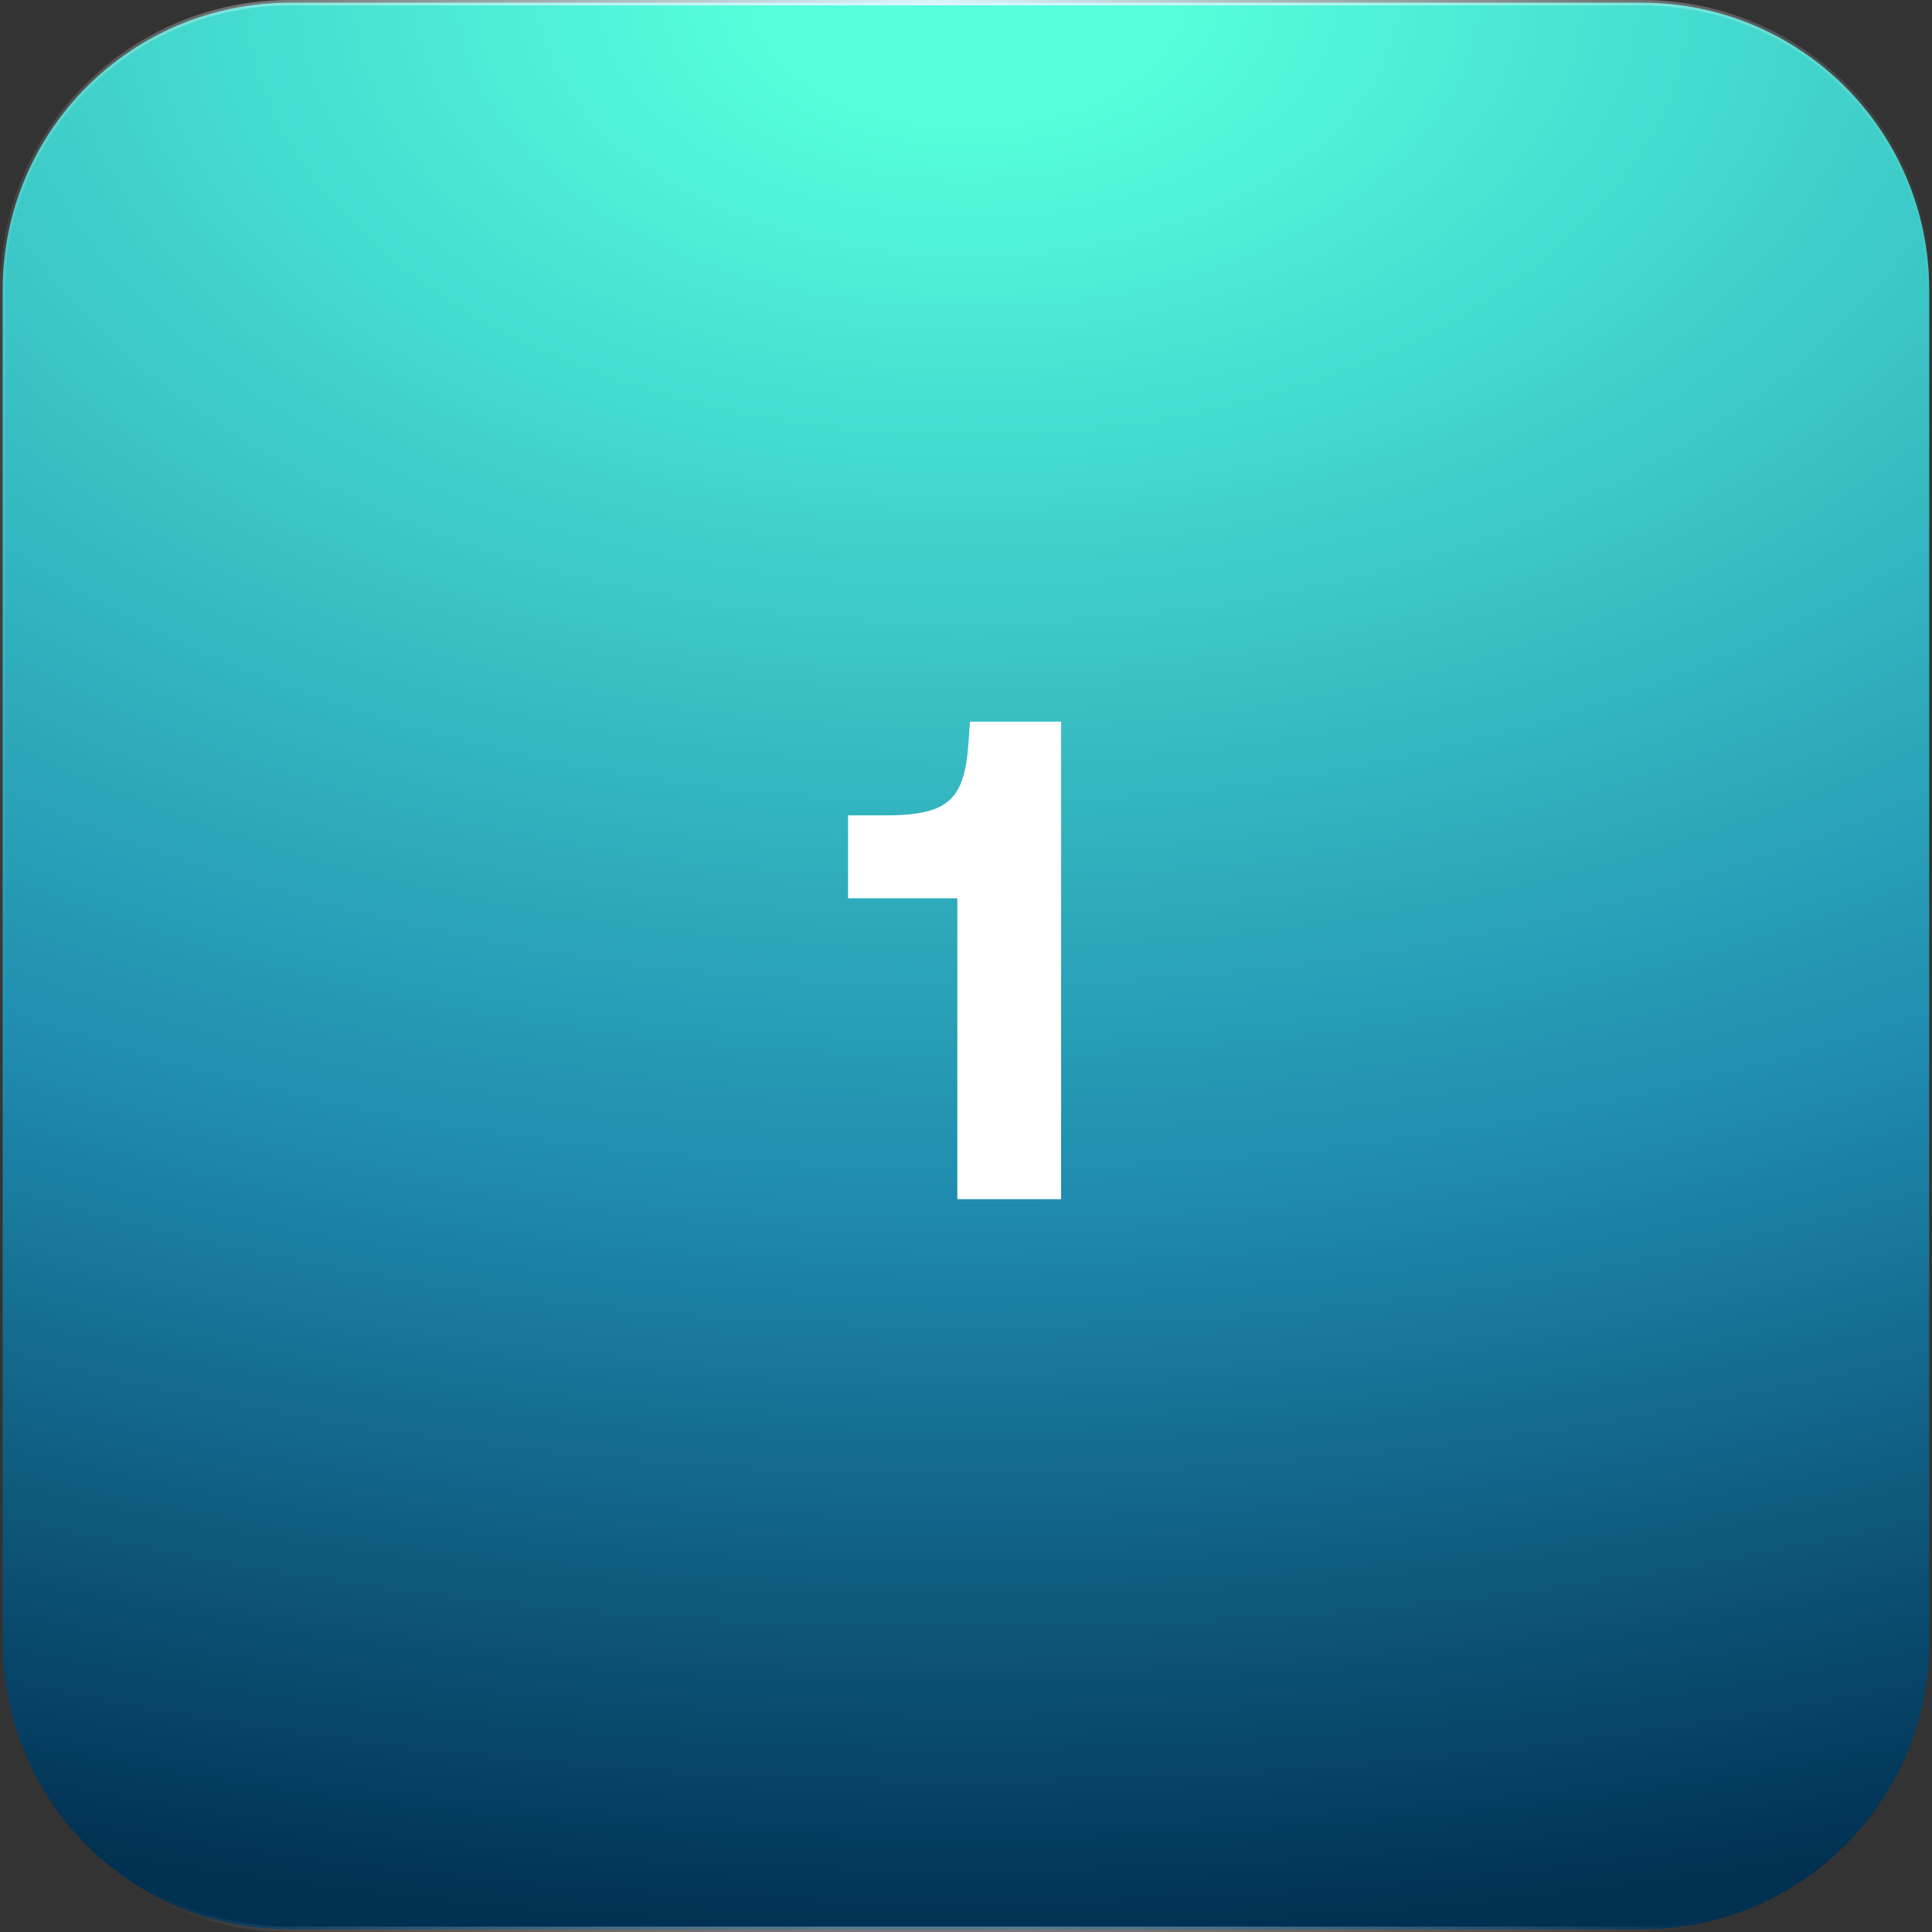 <svg width="58" height="58" viewBox="0 0 58 58" fill="none" xmlns="http://www.w3.org/2000/svg">
<rect x="0" y="0" width="58" height="58" fill="#333333" stroke="none"/>
<g clip-path="url(#clip0_1_528)">
<path d="M8.698 0.081H49.298C54.058 0.081 57.917 3.94 57.917 8.7V49.299C57.917 54.059 54.058 57.918 49.298 57.918H8.698C3.939 57.918 0.08 54.059 0.08 49.299V8.7C0.08 3.94 3.939 0.081 8.698 0.081Z" fill="url(#paint0_radial_1_528)" stroke="url(#paint1_radial_1_528)" stroke-width="0.163"/>
<path d="M28.74 26.967H25.459V24.477H26.641C27.246 24.477 27.715 24.415 28.047 24.291C28.379 24.167 28.62 23.962 28.77 23.676C28.926 23.383 29.023 22.973 29.062 22.445L29.121 21.664H31.855V36H28.74V26.967Z" fill="white"/>
</g>
<defs>
<radialGradient id="paint0_radial_1_528" cx="0" cy="0" r="1" gradientUnits="userSpaceOnUse" gradientTransform="translate(29.066 -0) rotate(90) scale(58 96.145)">
<stop offset="0.062" stop-color="#56FFDD"/>
<stop offset="0.627" stop-color="#1E8AAE"/>
<stop offset="1" stop-color="#003052"/>
</radialGradient>
<radialGradient id="paint1_radial_1_528" cx="0" cy="0" r="1" gradientUnits="userSpaceOnUse" gradientTransform="translate(28.059 -0.126) rotate(90) scale(90.531 30.247)">
<stop stop-color="#DBF5FF"/>
<stop offset="1" stop-color="white" stop-opacity="0"/>
</radialGradient>
<clipPath id="clip0_1_528">
<rect width="58" height="58" fill="white"/>
</clipPath>
</defs>
</svg>
